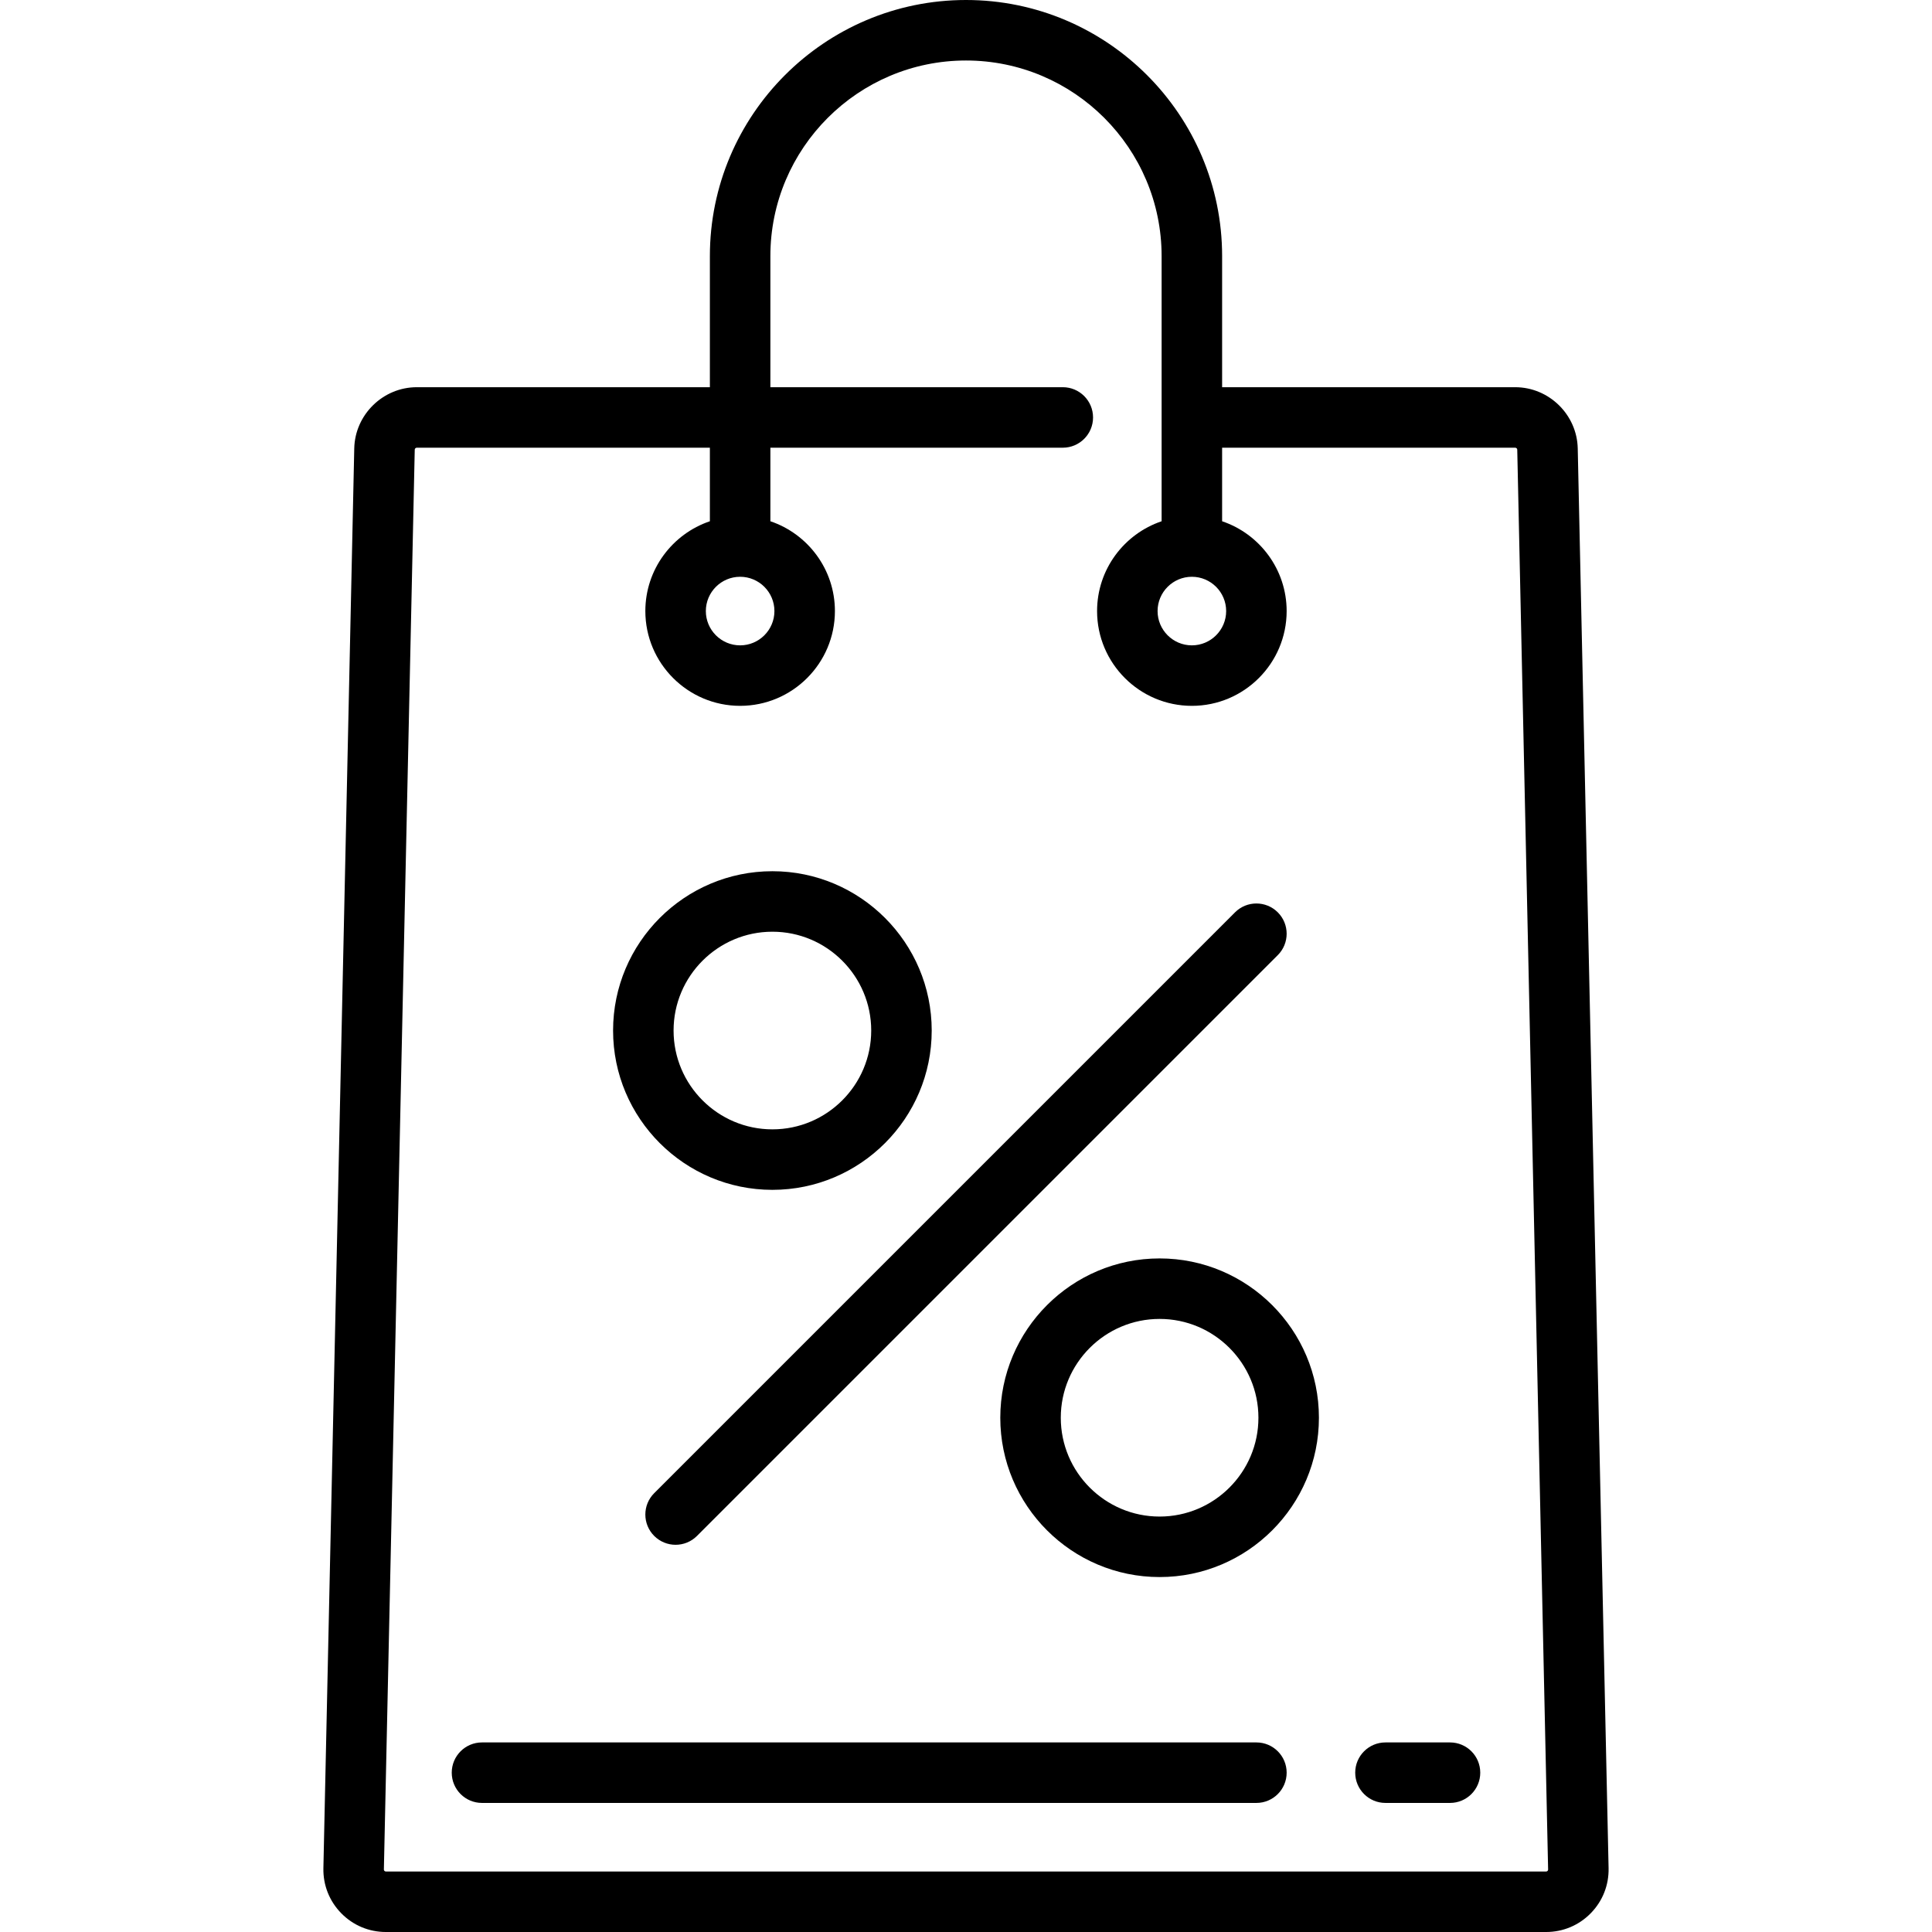 <?xml version="1.0" encoding="iso-8859-1"?>
<!-- Uploaded to: SVG Repo, www.svgrepo.com, Generator: SVG Repo Mixer Tools -->
<svg fill="#000000" height="800px" width="800px" version="1.1" id="Layer_1" xmlns="http://www.w3.org/2000/svg" xmlns:xlink="http://www.w3.org/1999/xlink" 
	 viewBox="0 0 512 512" xml:space="preserve">
<g>
	<g>
		<path d="M418.117,118.823c-0.193-8.938-7.624-16.209-16.564-16.209h-77.679V67.875C323.875,30.448,293.426,0,256,0
			s-67.875,30.448-67.875,67.875v34.739h-77.679c-8.939,0-16.37,7.271-16.564,16.208l-8.179,376.251
			c-0.098,4.493,1.579,8.735,4.721,11.947c3.143,3.212,7.349,4.981,11.842,4.981h307.465c4.494,0,8.7-1.769,11.842-4.981
			c3.143-3.212,4.82-7.456,4.721-11.947L418.117,118.823z M315.858,152.852c5.01,0,9.086,4.076,9.086,9.086
			s-4.076,9.086-9.086,9.086c-5.01,0-9.086-4.076-9.086-9.086S310.848,152.852,315.858,152.852z M196.142,152.852
			c5.01,0,9.086,4.076,9.086,9.086s-4.076,9.086-9.086,9.086s-9.086-4.076-9.086-9.086S191.132,152.852,196.142,152.852z
			 M410.115,495.806c-0.157,0.16-0.326,0.16-0.382,0.16H102.267c-0.056,0-0.224,0-0.382-0.16s-0.154-0.329-0.153-0.385
			l8.179-376.251c0.006-0.289,0.246-0.523,0.534-0.523h77.679v19.49c-9.93,3.354-17.102,12.752-17.102,23.8
			c0,13.851,11.268,25.119,25.119,25.119s25.119-11.268,25.119-25.119c0-11.048-7.172-20.446-17.102-23.8v-19.491h77.494
			c4.427,0,8.017-3.589,8.017-8.017s-3.589-8.017-8.017-8.017h-77.494V67.875c0-28.585,23.256-51.841,51.841-51.841
			s51.841,23.256,51.841,51.841v70.263c-9.93,3.354-17.102,12.752-17.102,23.8c0,13.851,11.268,25.119,25.119,25.119
			c13.851,0,25.119-11.268,25.119-25.119c0-11.048-7.172-20.446-17.102-23.8v-19.49h77.679c0.289,0,0.528,0.234,0.534,0.523
			l8.179,376.251C410.268,495.477,410.272,495.646,410.115,495.806z"/>
	</g>
</g>
<g>
	<g>
		<path d="M384.267,461.762h-17.105c-4.427,0-8.017,3.589-8.017,8.017c0,4.427,3.589,8.017,8.017,8.017h17.105
			c4.427,0,8.017-3.589,8.017-8.017C392.284,465.351,388.695,461.762,384.267,461.762z"/>
	</g>
</g>
<g>
	<g>
		<path d="M332.96,461.762H127.733c-4.427,0-8.017,3.589-8.017,8.017c0,4.427,3.589,8.017,8.017,8.017H332.96
			c4.427,0,8.017-3.589,8.017-8.017C340.977,465.351,337.389,461.762,332.96,461.762z"/>
	</g>
</g>
<g>
	<g>
		<path d="M338.629,241.781c-3.131-3.131-8.207-3.131-11.337,0L173.371,395.701c-3.131,3.13-3.131,8.207,0,11.337
			c1.565,1.565,3.617,2.348,5.668,2.348s4.103-0.782,5.668-2.348l153.921-153.921C341.759,249.986,341.759,244.91,338.629,241.781z"
			/>
	</g>
</g>
<g>
	<g>
		<path d="M204.693,230.881c-23.281,0-42.221,18.941-42.221,42.221s18.941,42.221,42.221,42.221s42.221-18.941,42.221-42.221
			S227.974,230.881,204.693,230.881z M204.693,299.29c-14.44,0-26.188-11.748-26.188-26.188s11.748-26.188,26.188-26.188
			s26.188,11.748,26.188,26.188S219.133,299.29,204.693,299.29z"/>
	</g>
</g>
<g>
	<g>
		<path d="M307.307,333.495c-23.281,0-42.221,18.941-42.221,42.221c0,23.281,18.941,42.221,42.221,42.221
			s42.221-18.941,42.221-42.221C349.528,352.436,330.587,333.495,307.307,333.495z M307.307,401.904
			c-14.44,0-26.188-11.748-26.188-26.188s11.748-26.188,26.188-26.188s26.188,11.748,26.188,26.188S321.747,401.904,307.307,401.904
			z"/>
	</g>
</g>
</svg>